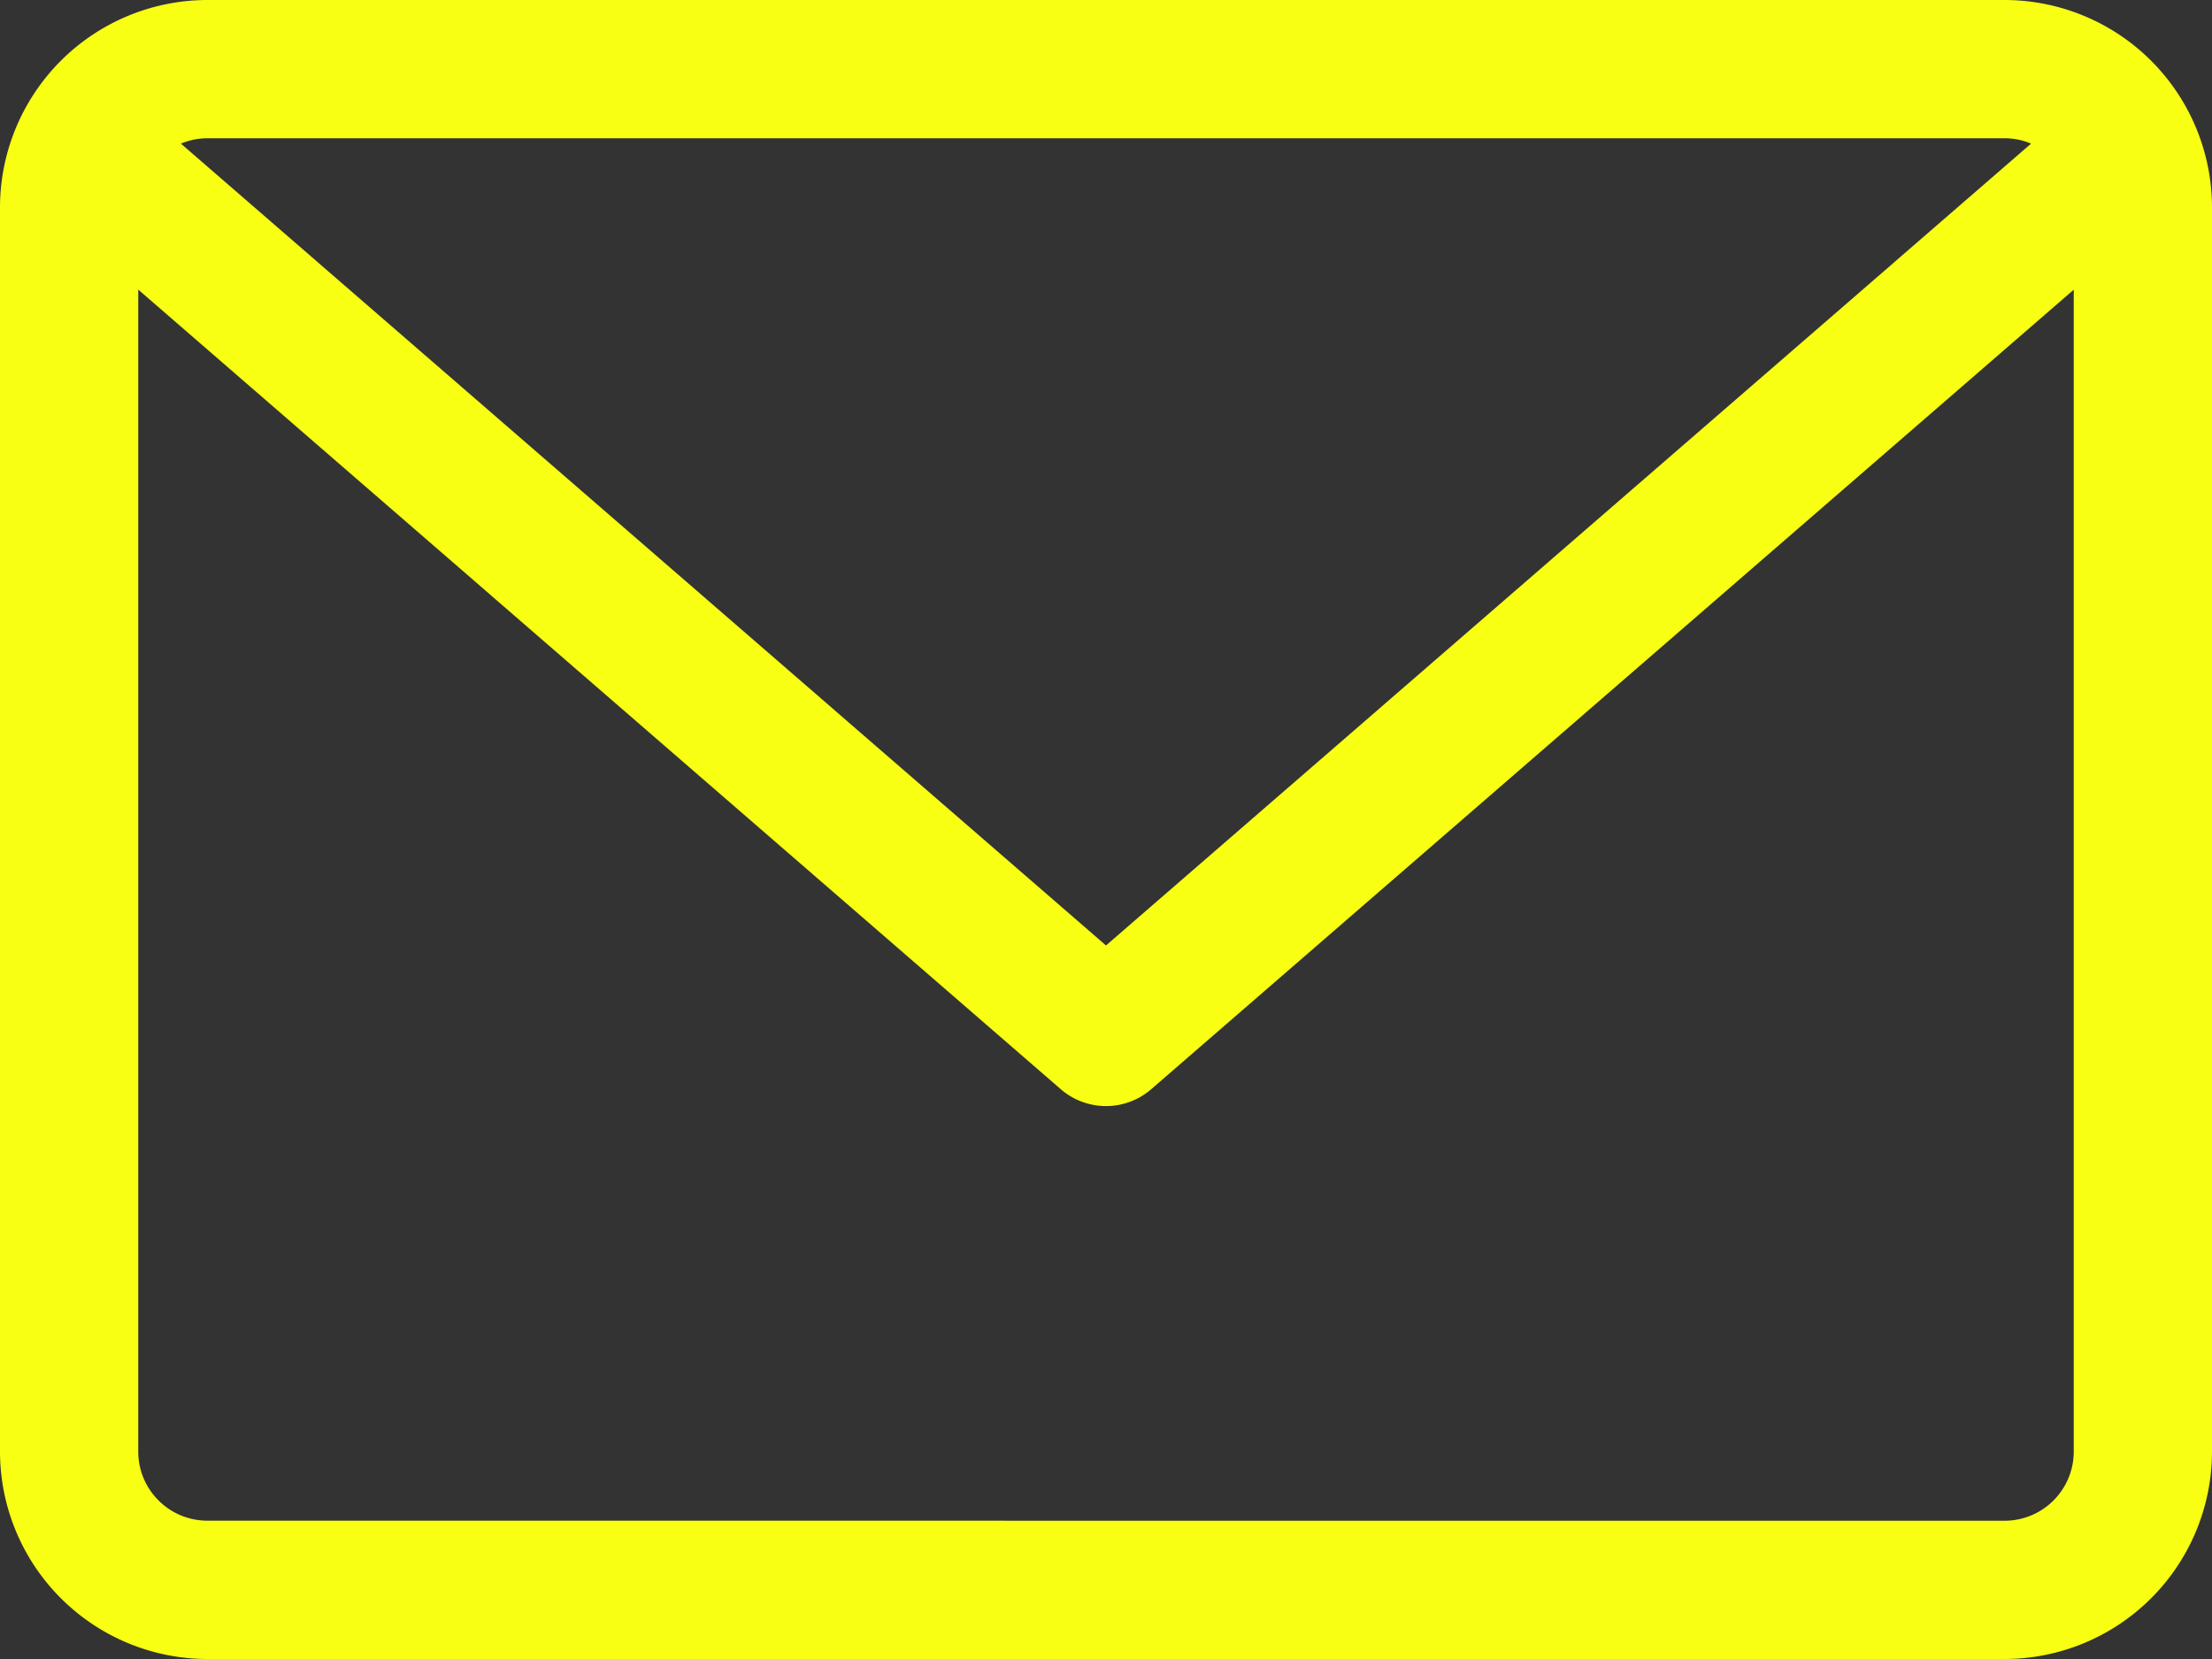 <svg xmlns="http://www.w3.org/2000/svg" width="28" height="21" viewBox="0 0 28 21"><rect x="0" y="0" width="28" height="21" fill="#333333" stroke="none"/><g><g><path fill="#f8ff13" d="M25.375 0A2.628 2.628 0 0 1 28 2.625v15.75A2.628 2.628 0 0 1 25.375 21H2.625A2.628 2.628 0 0 1 0 18.375V2.625A2.628 2.628 0 0 1 2.625 0zM2.625 1.75a.871.871 0 0 0-.335.068L14 11.968l11.71-10.15a.87.87 0 0 0-.335-.068zm22.75 17.5a.876.876 0 0 0 .875-.875V3.667l-11.677 10.12a.874.874 0 0 1-1.146 0L1.75 3.666v14.708c0 .483.392.875.875.875z"/></g></g></svg>